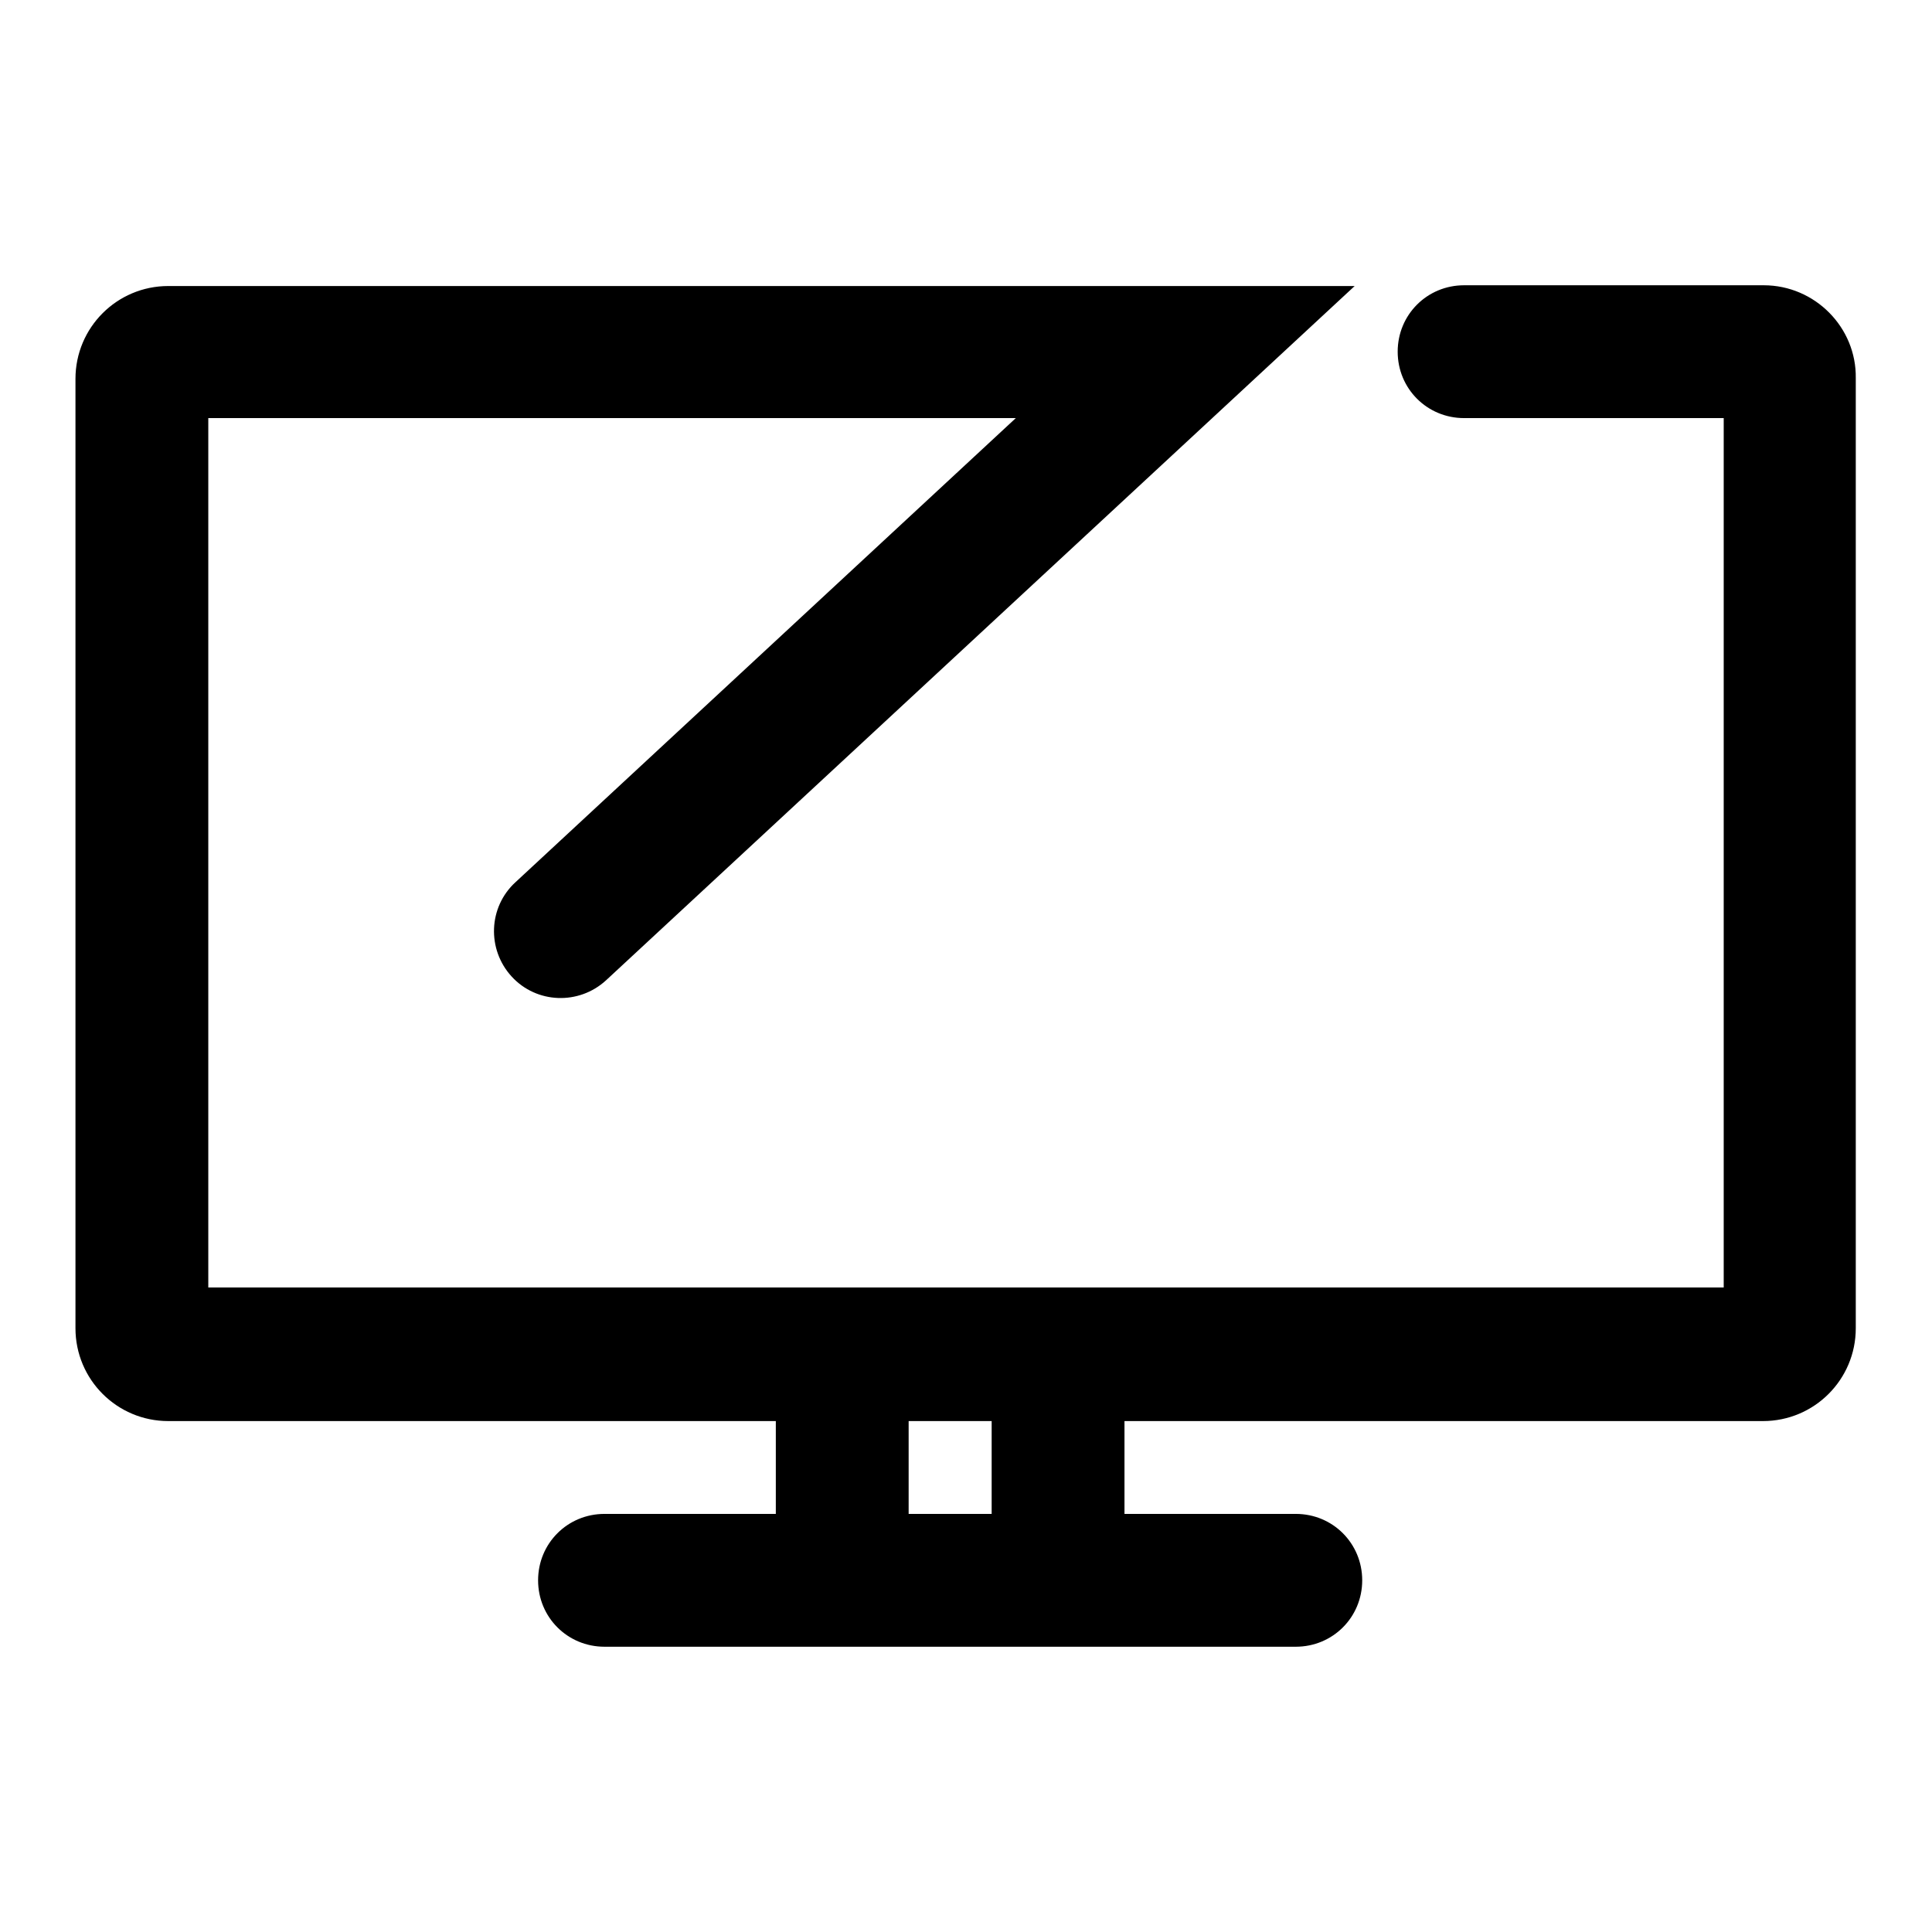 <?xml version="1.0" encoding="utf-8"?>
<!-- Svg Vector Icons : http://www.onlinewebfonts.com/icon -->
<!DOCTYPE svg PUBLIC "-//W3C//DTD SVG 1.1//EN" "http://www.w3.org/Graphics/SVG/1.1/DTD/svg11.dtd">
<svg version="1.1" xmlns="http://www.w3.org/2000/svg" xmlns:xlink="http://www.w3.org/1999/xlink" x="0px" y="0px" viewBox="0 0 256 256" enable-background="new 0 0 256 256" xml:space="preserve">
<g><g><path fill="#000000" d="M233.7,37.8H194c-4.9,0-8.8,3.9-8.8,8.8s3.9,8.8,8.8,8.8h34.4v115.2H27.6V55.4h107l-66.3,61.5c-3.6,3.3-3.8,8.9-0.5,12.5s8.9,3.8,12.5,0.5l99.2-92H22.3c-6.8,0-12.3,5.5-12.3,12.3v125.8c0,6.8,5.5,12.3,12.3,12.3h80.5v12.3H80.1c-4.9,0-8.8,3.9-8.8,8.8c0,4.9,3.9,8.8,8.8,8.8h91.6c4.9,0,8.8-3.9,8.8-8.8c0-4.9-3.9-8.8-8.8-8.8H149v-12.3h84.6c6.8,0,12.3-5.5,12.3-12.3V50.1C246,43.4,240.5,37.8,233.7,37.8z M131.4,200.6h-11v-12.3h11V200.6z"/></g></g>
</svg>